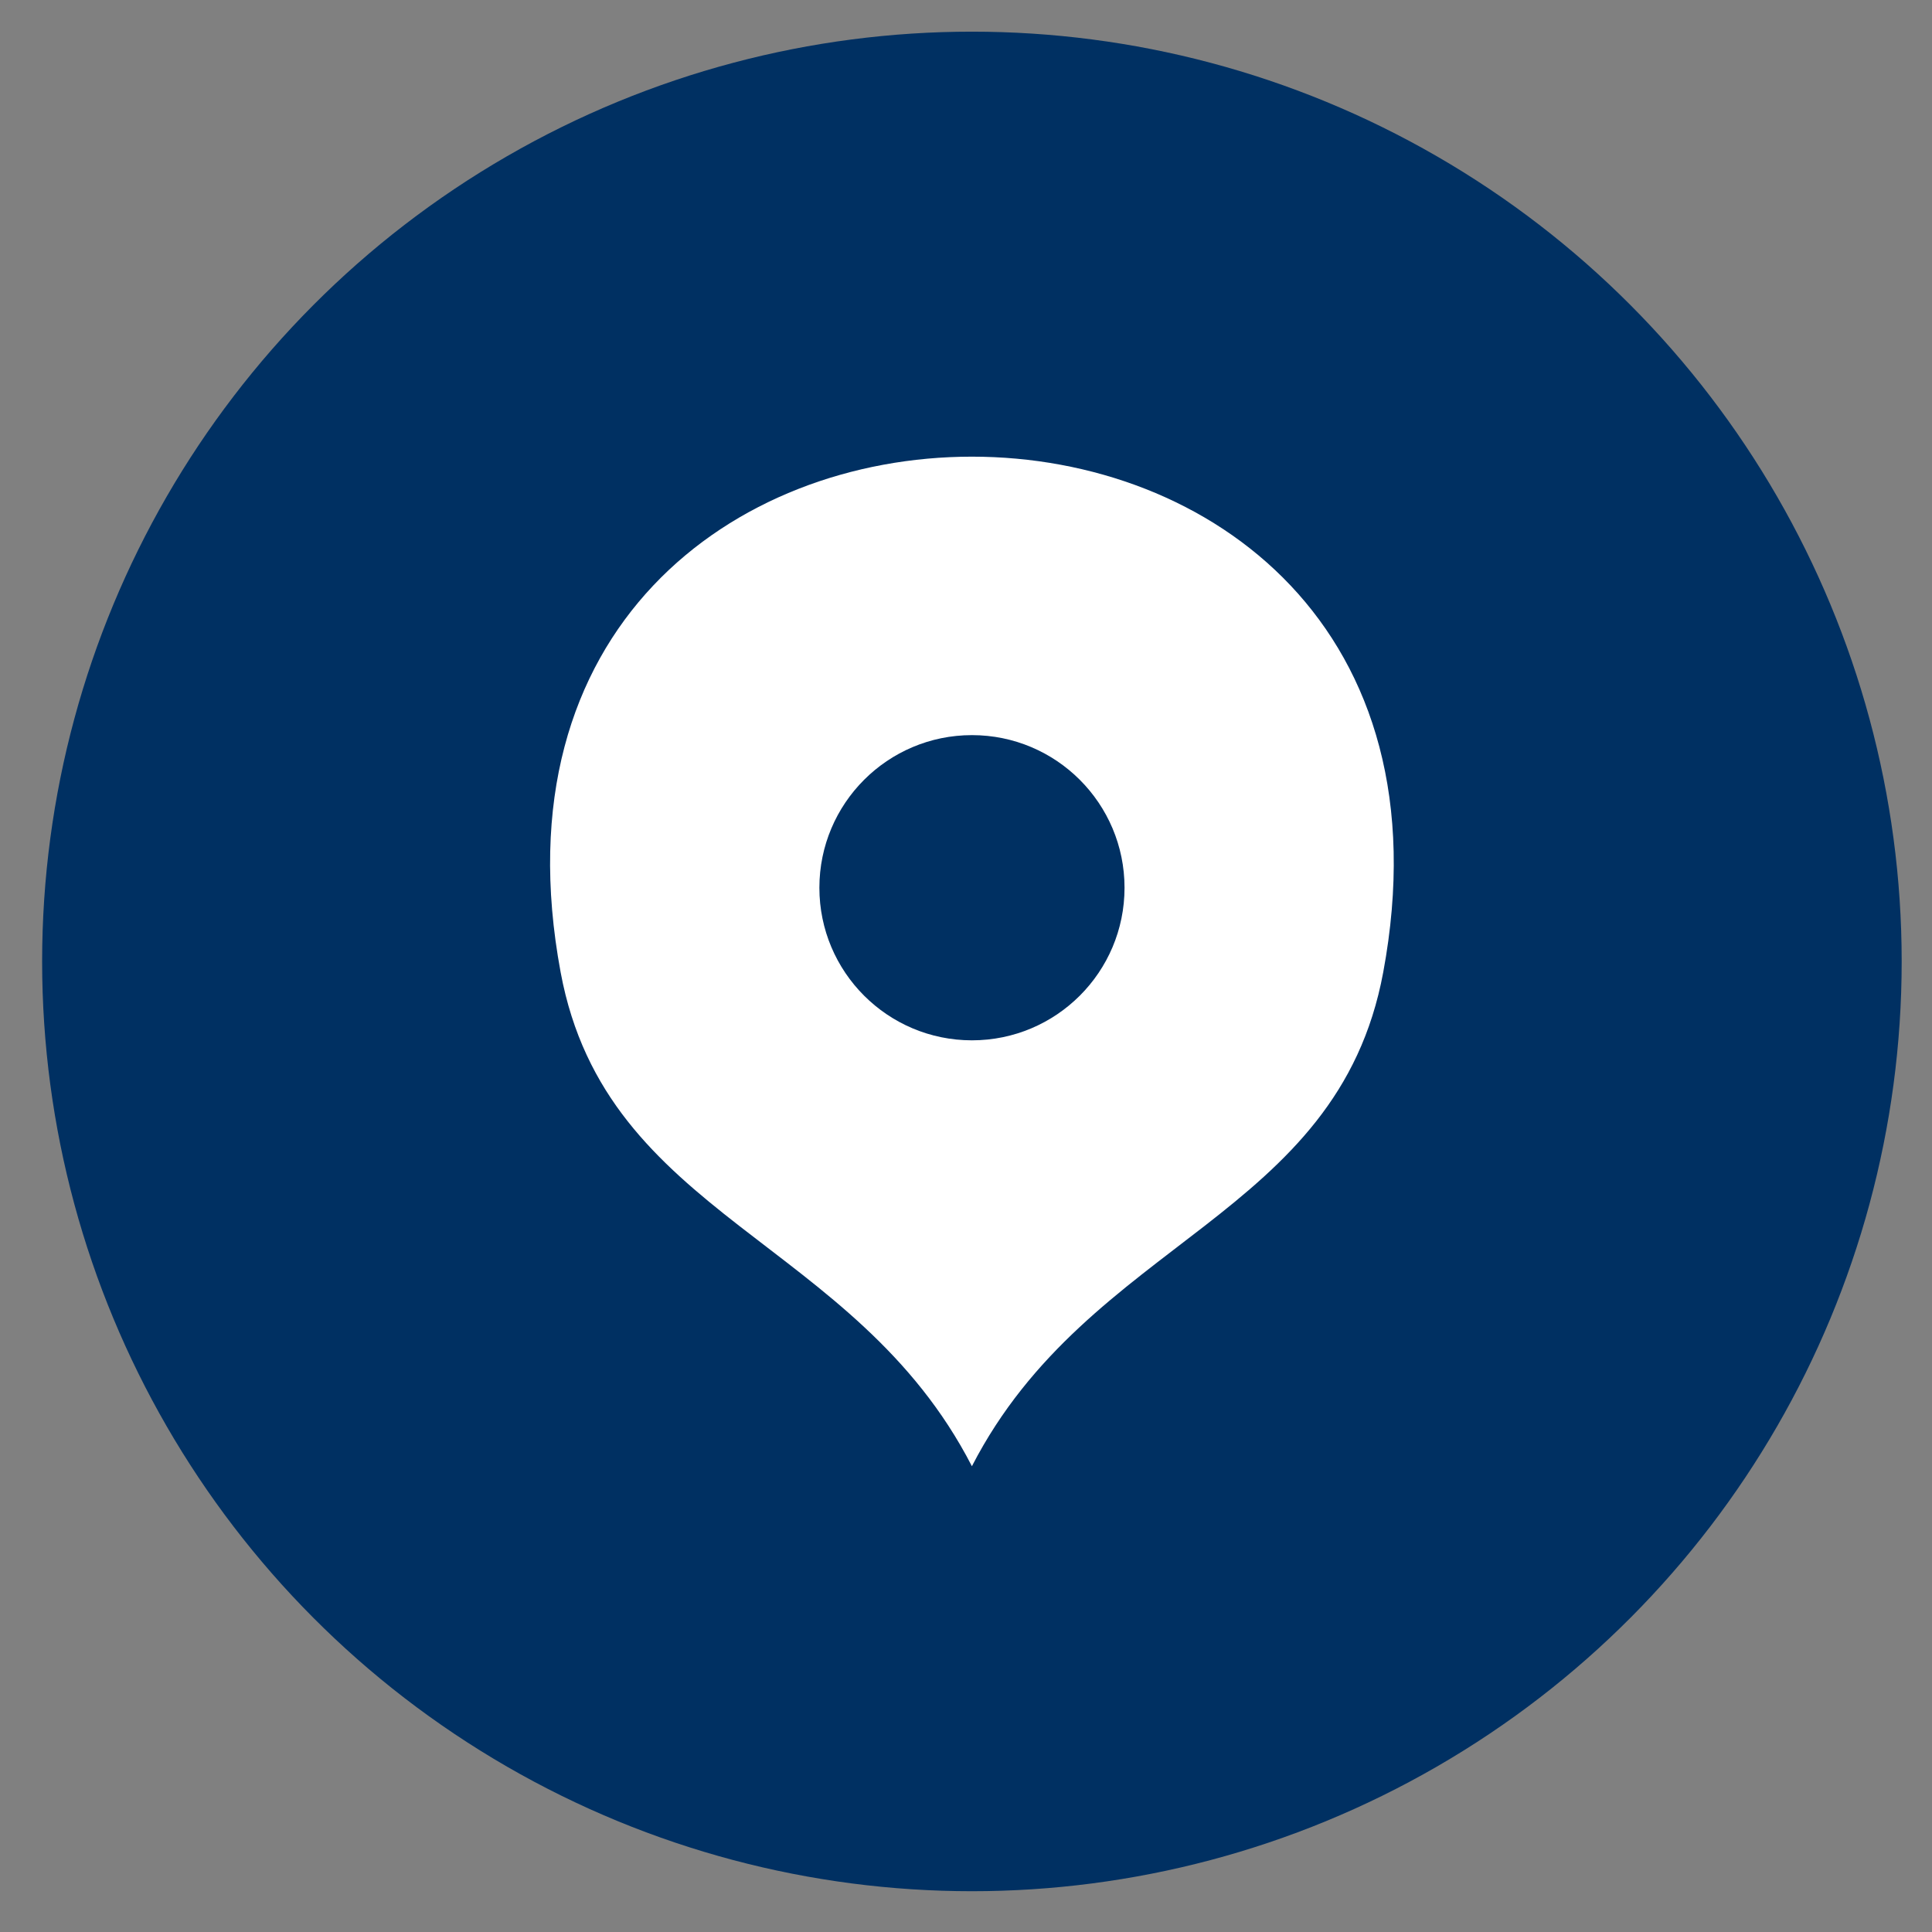 <svg width="36" height="36" viewBox="0 0 36 36" fill="none" xmlns="http://www.w3.org/2000/svg">
<rect x="0" y="0" width="36" height="36" fill="#808080" stroke="none"/>
<circle cx="18.11" cy="17.915" r="17.325" fill="#003062"/>
<path fill-rule="evenodd" clip-rule="evenodd" d="M10.447 18.119C11.3 22.707 15.92 23.065 18.11 27.321C20.301 23.066 24.921 22.708 25.774 18.119C28.158 5.306 8.063 5.306 10.447 18.119Z" fill="white"/>
<path d="M18.111 19.385C19.681 19.385 20.954 18.112 20.954 16.542C20.954 14.972 19.681 13.698 18.111 13.698C16.541 13.698 15.268 14.972 15.268 16.542C15.268 18.112 16.541 19.385 18.111 19.385Z" fill="#003062"/>
</svg>
